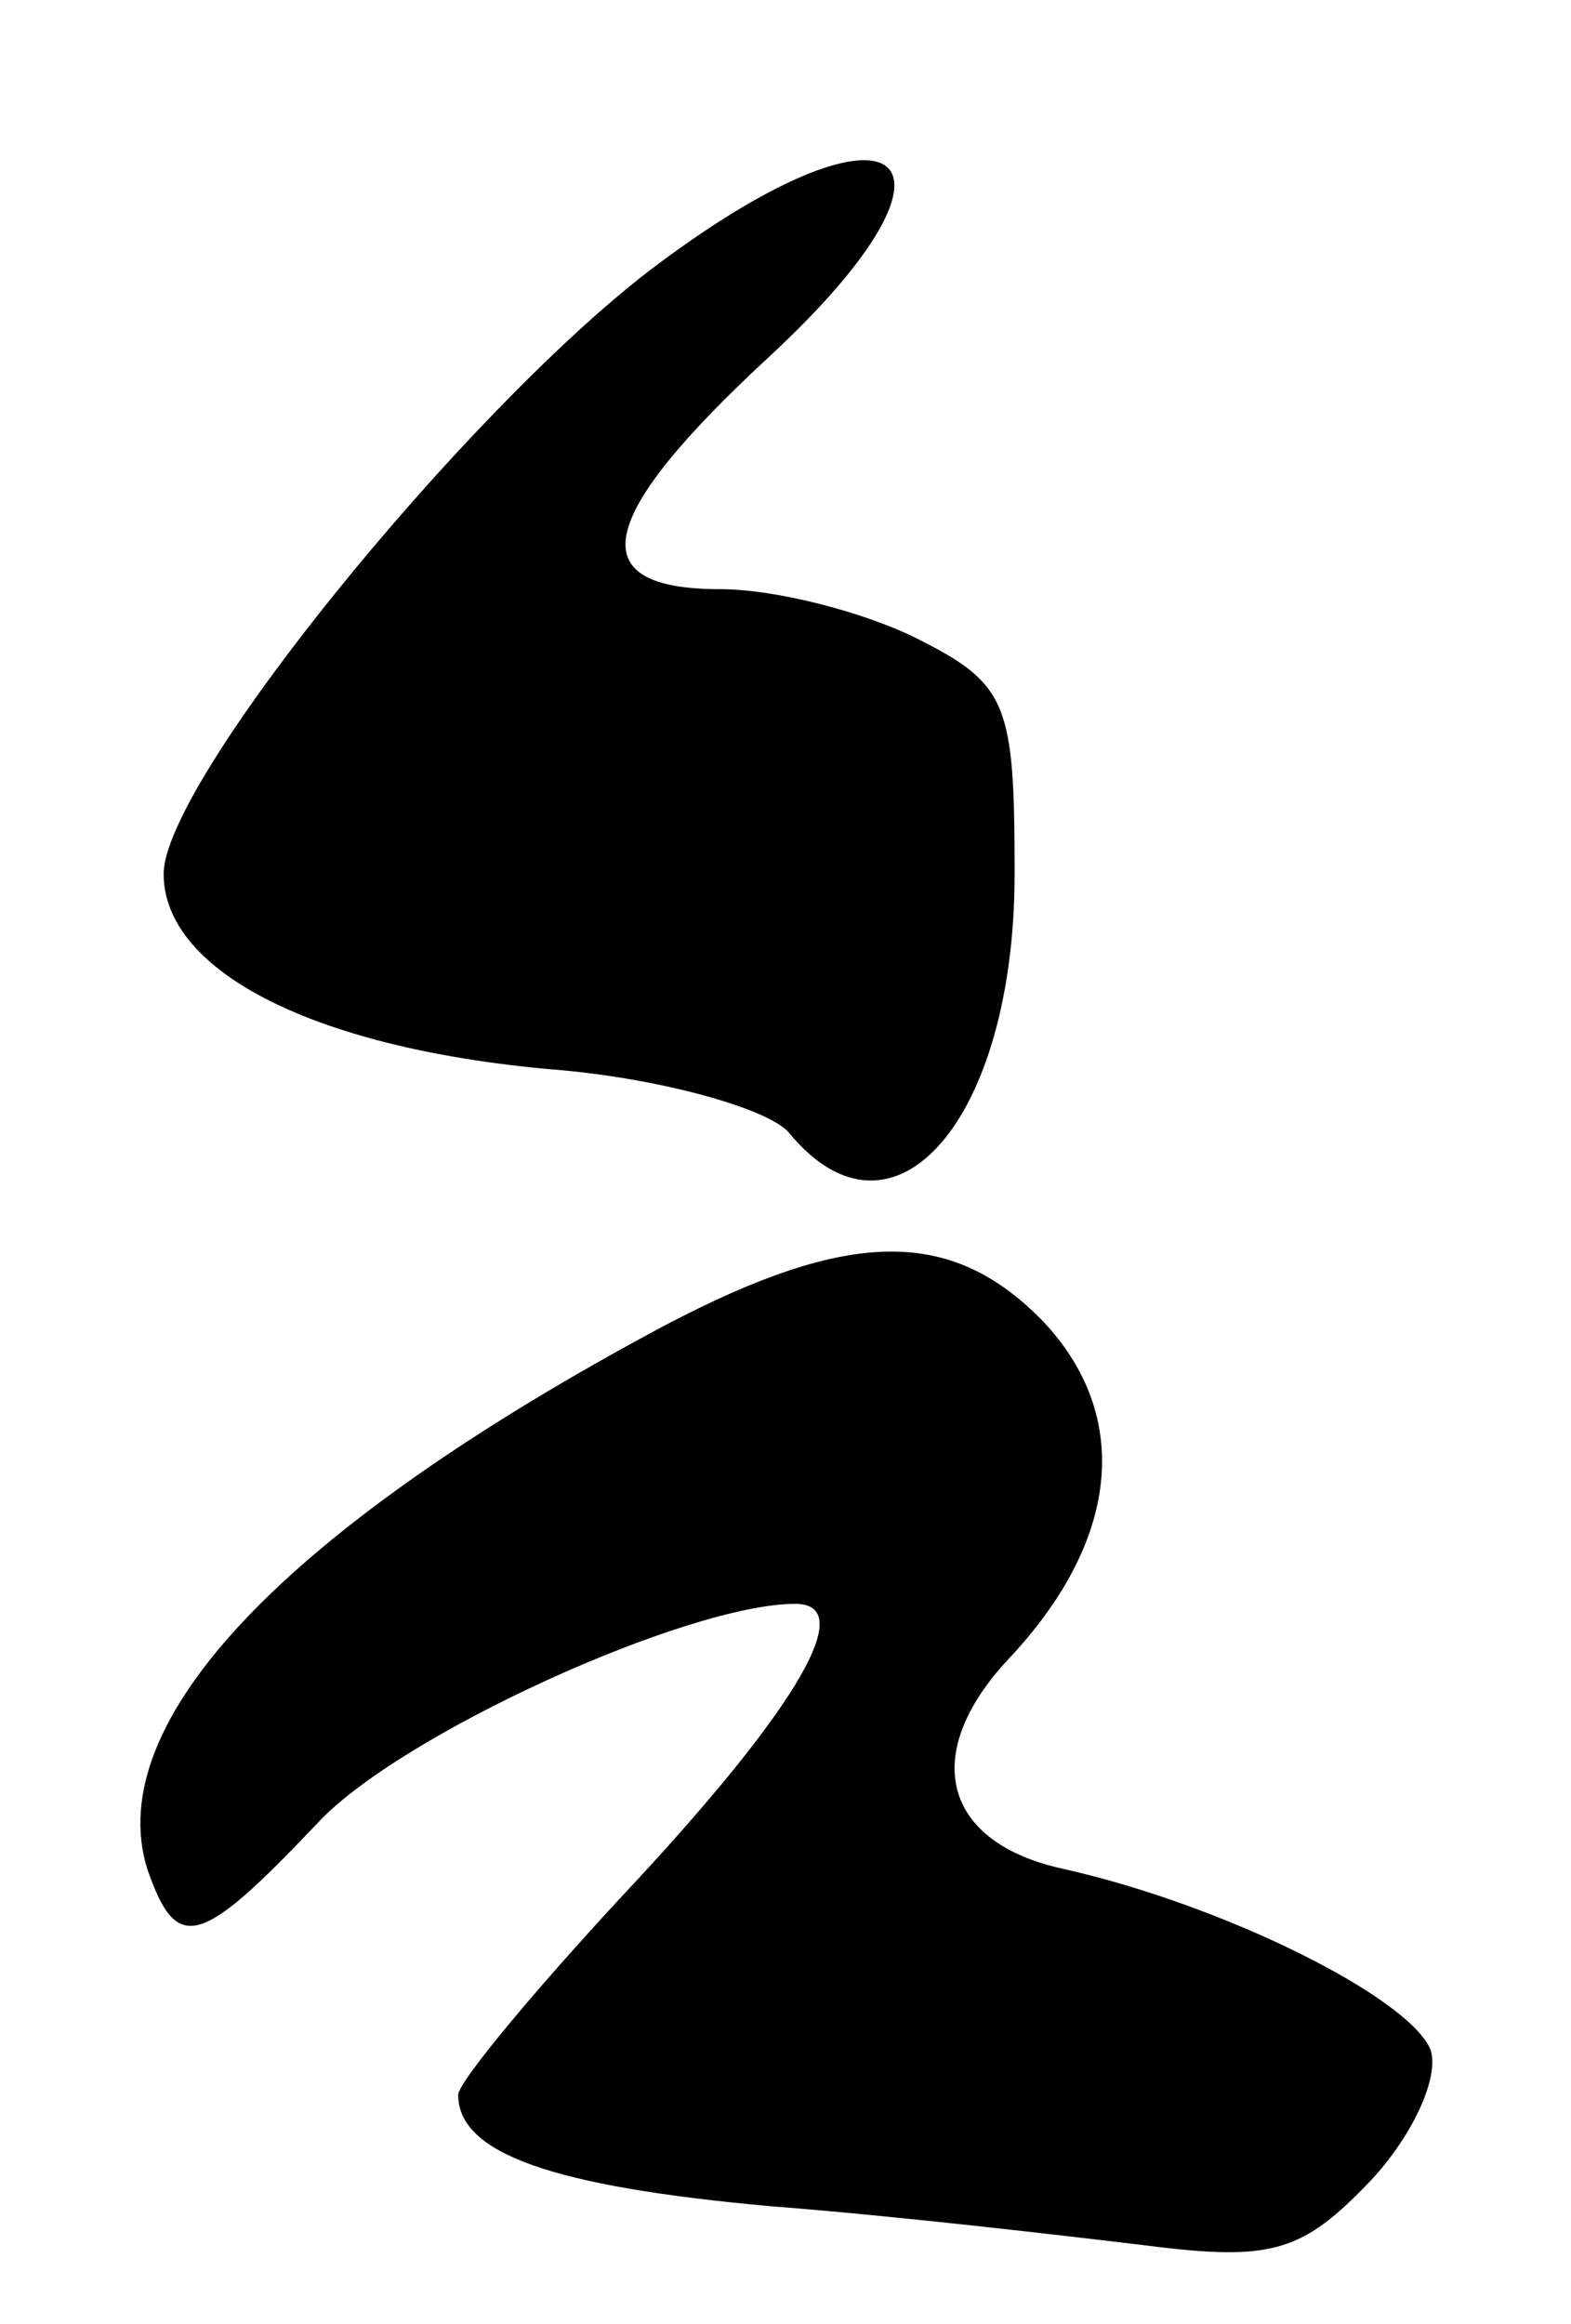<?xml version="1.0" standalone="no"?>
<!DOCTYPE svg PUBLIC "-//W3C//DTD SVG 20010904//EN"
 "http://www.w3.org/TR/2001/REC-SVG-20010904/DTD/svg10.dtd">
<svg version="1.0" xmlns="http://www.w3.org/2000/svg"
 width="48pt" height="71pt" viewBox="0 0 48 71"
 preserveAspectRatio="xMidYMid meet">
<g transform="translate(0,71) scale(0.1,-0.1)"
fill="#000000" stroke="none">
<path d="M198 627 c-57 -44 -148 -156 -148 -184 0 -30 47 -54 122 -60 32 -3
63 -12 69 -19 32 -39 69 4 69 79 0 52 -2 58 -30 72 -16 8 -43 15 -60 15 -43 0
-38 22 15 71 68 63 39 84 -37 26z"/>
<path d="M203 305 c-116 -62 -172 -121 -158 -166 9 -26 16 -24 52 14 25 27
113 67 146 67 19 0 1 -31 -48 -84 -30 -32 -55 -62 -55 -66 0 -18 29 -28 95
-34 39 -3 90 -9 115 -12 39 -5 48 -2 69 20 13 14 21 32 18 40 -7 16 -63 44
-112 55 -37 8 -44 35 -17 64 34 36 38 74 11 103 -28 29 -59 29 -116 -1z"/>
</g>
</svg>

